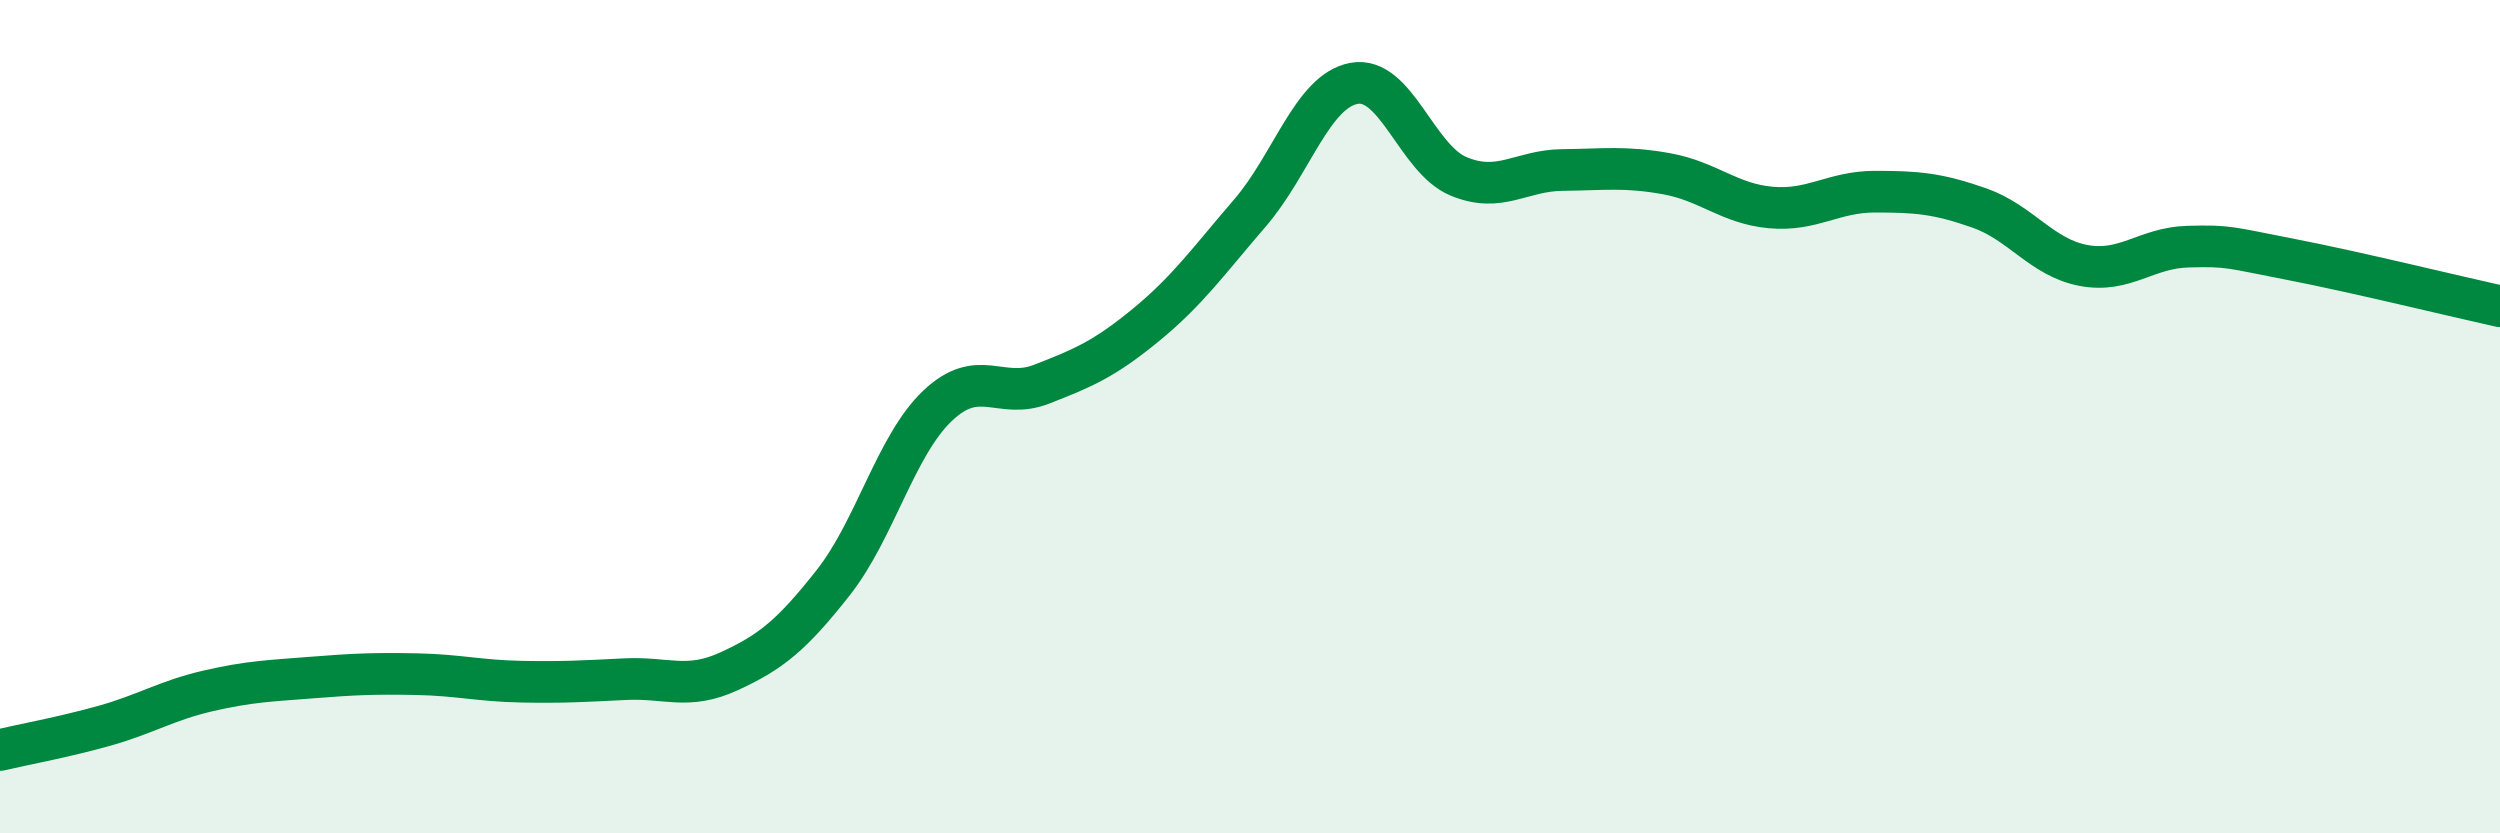 
    <svg width="60" height="20" viewBox="0 0 60 20" xmlns="http://www.w3.org/2000/svg">
      <path
        d="M 0,18 C 0.5,17.88 1.5,17.7 2.5,17.42 C 3.5,17.14 4,16.81 5,16.58 C 6,16.35 6.5,16.34 7.5,16.26 C 8.5,16.18 9,16.16 10,16.18 C 11,16.2 11.5,16.34 12.5,16.36 C 13.5,16.38 14,16.35 15,16.3 C 16,16.25 16.5,16.57 17.5,16.11 C 18.5,15.65 19,15.25 20,13.98 C 21,12.71 21.5,10.69 22.5,9.74 C 23.5,8.79 24,9.61 25,9.22 C 26,8.83 26.5,8.62 27.5,7.8 C 28.5,6.98 29,6.27 30,5.11 C 31,3.95 31.5,2.18 32.5,2 C 33.5,1.82 34,3.81 35,4.23 C 36,4.65 36.5,4.09 37.5,4.08 C 38.5,4.07 39,3.99 40,4.17 C 41,4.35 41.5,4.89 42.5,4.98 C 43.5,5.07 44,4.6 45,4.6 C 46,4.6 46.5,4.64 47.5,4.99 C 48.5,5.34 49,6.18 50,6.37 C 51,6.56 51.5,5.95 52.5,5.92 C 53.5,5.89 53.5,5.94 55,6.23 C 56.5,6.52 59,7.13 60,7.35L60 20L0 20Z"
        fill="#008740"
        opacity="0.1"
        stroke-linecap="round"
        stroke-linejoin="round"
      />
      <path
        d="M 0,18 C 0.5,17.88 1.5,17.7 2.5,17.42 C 3.5,17.14 4,16.81 5,16.58 C 6,16.35 6.5,16.34 7.5,16.26 C 8.5,16.18 9,16.16 10,16.18 C 11,16.2 11.5,16.34 12.5,16.36 C 13.5,16.38 14,16.35 15,16.3 C 16,16.25 16.5,16.57 17.5,16.11 C 18.5,15.65 19,15.25 20,13.98 C 21,12.71 21.5,10.69 22.5,9.74 C 23.5,8.79 24,9.61 25,9.22 C 26,8.83 26.5,8.62 27.5,7.8 C 28.5,6.98 29,6.27 30,5.11 C 31,3.95 31.5,2.18 32.5,2 C 33.5,1.82 34,3.81 35,4.23 C 36,4.65 36.5,4.09 37.5,4.08 C 38.5,4.07 39,3.99 40,4.17 C 41,4.35 41.5,4.89 42.5,4.98 C 43.5,5.07 44,4.6 45,4.6 C 46,4.6 46.5,4.64 47.5,4.99 C 48.5,5.34 49,6.18 50,6.37 C 51,6.56 51.5,5.95 52.5,5.92 C 53.5,5.89 53.5,5.94 55,6.23 C 56.5,6.52 59,7.13 60,7.35"
        stroke="#008740"
        stroke-width="1"
        fill="none"
        stroke-linecap="round"
        stroke-linejoin="round"
      />
    </svg>
  